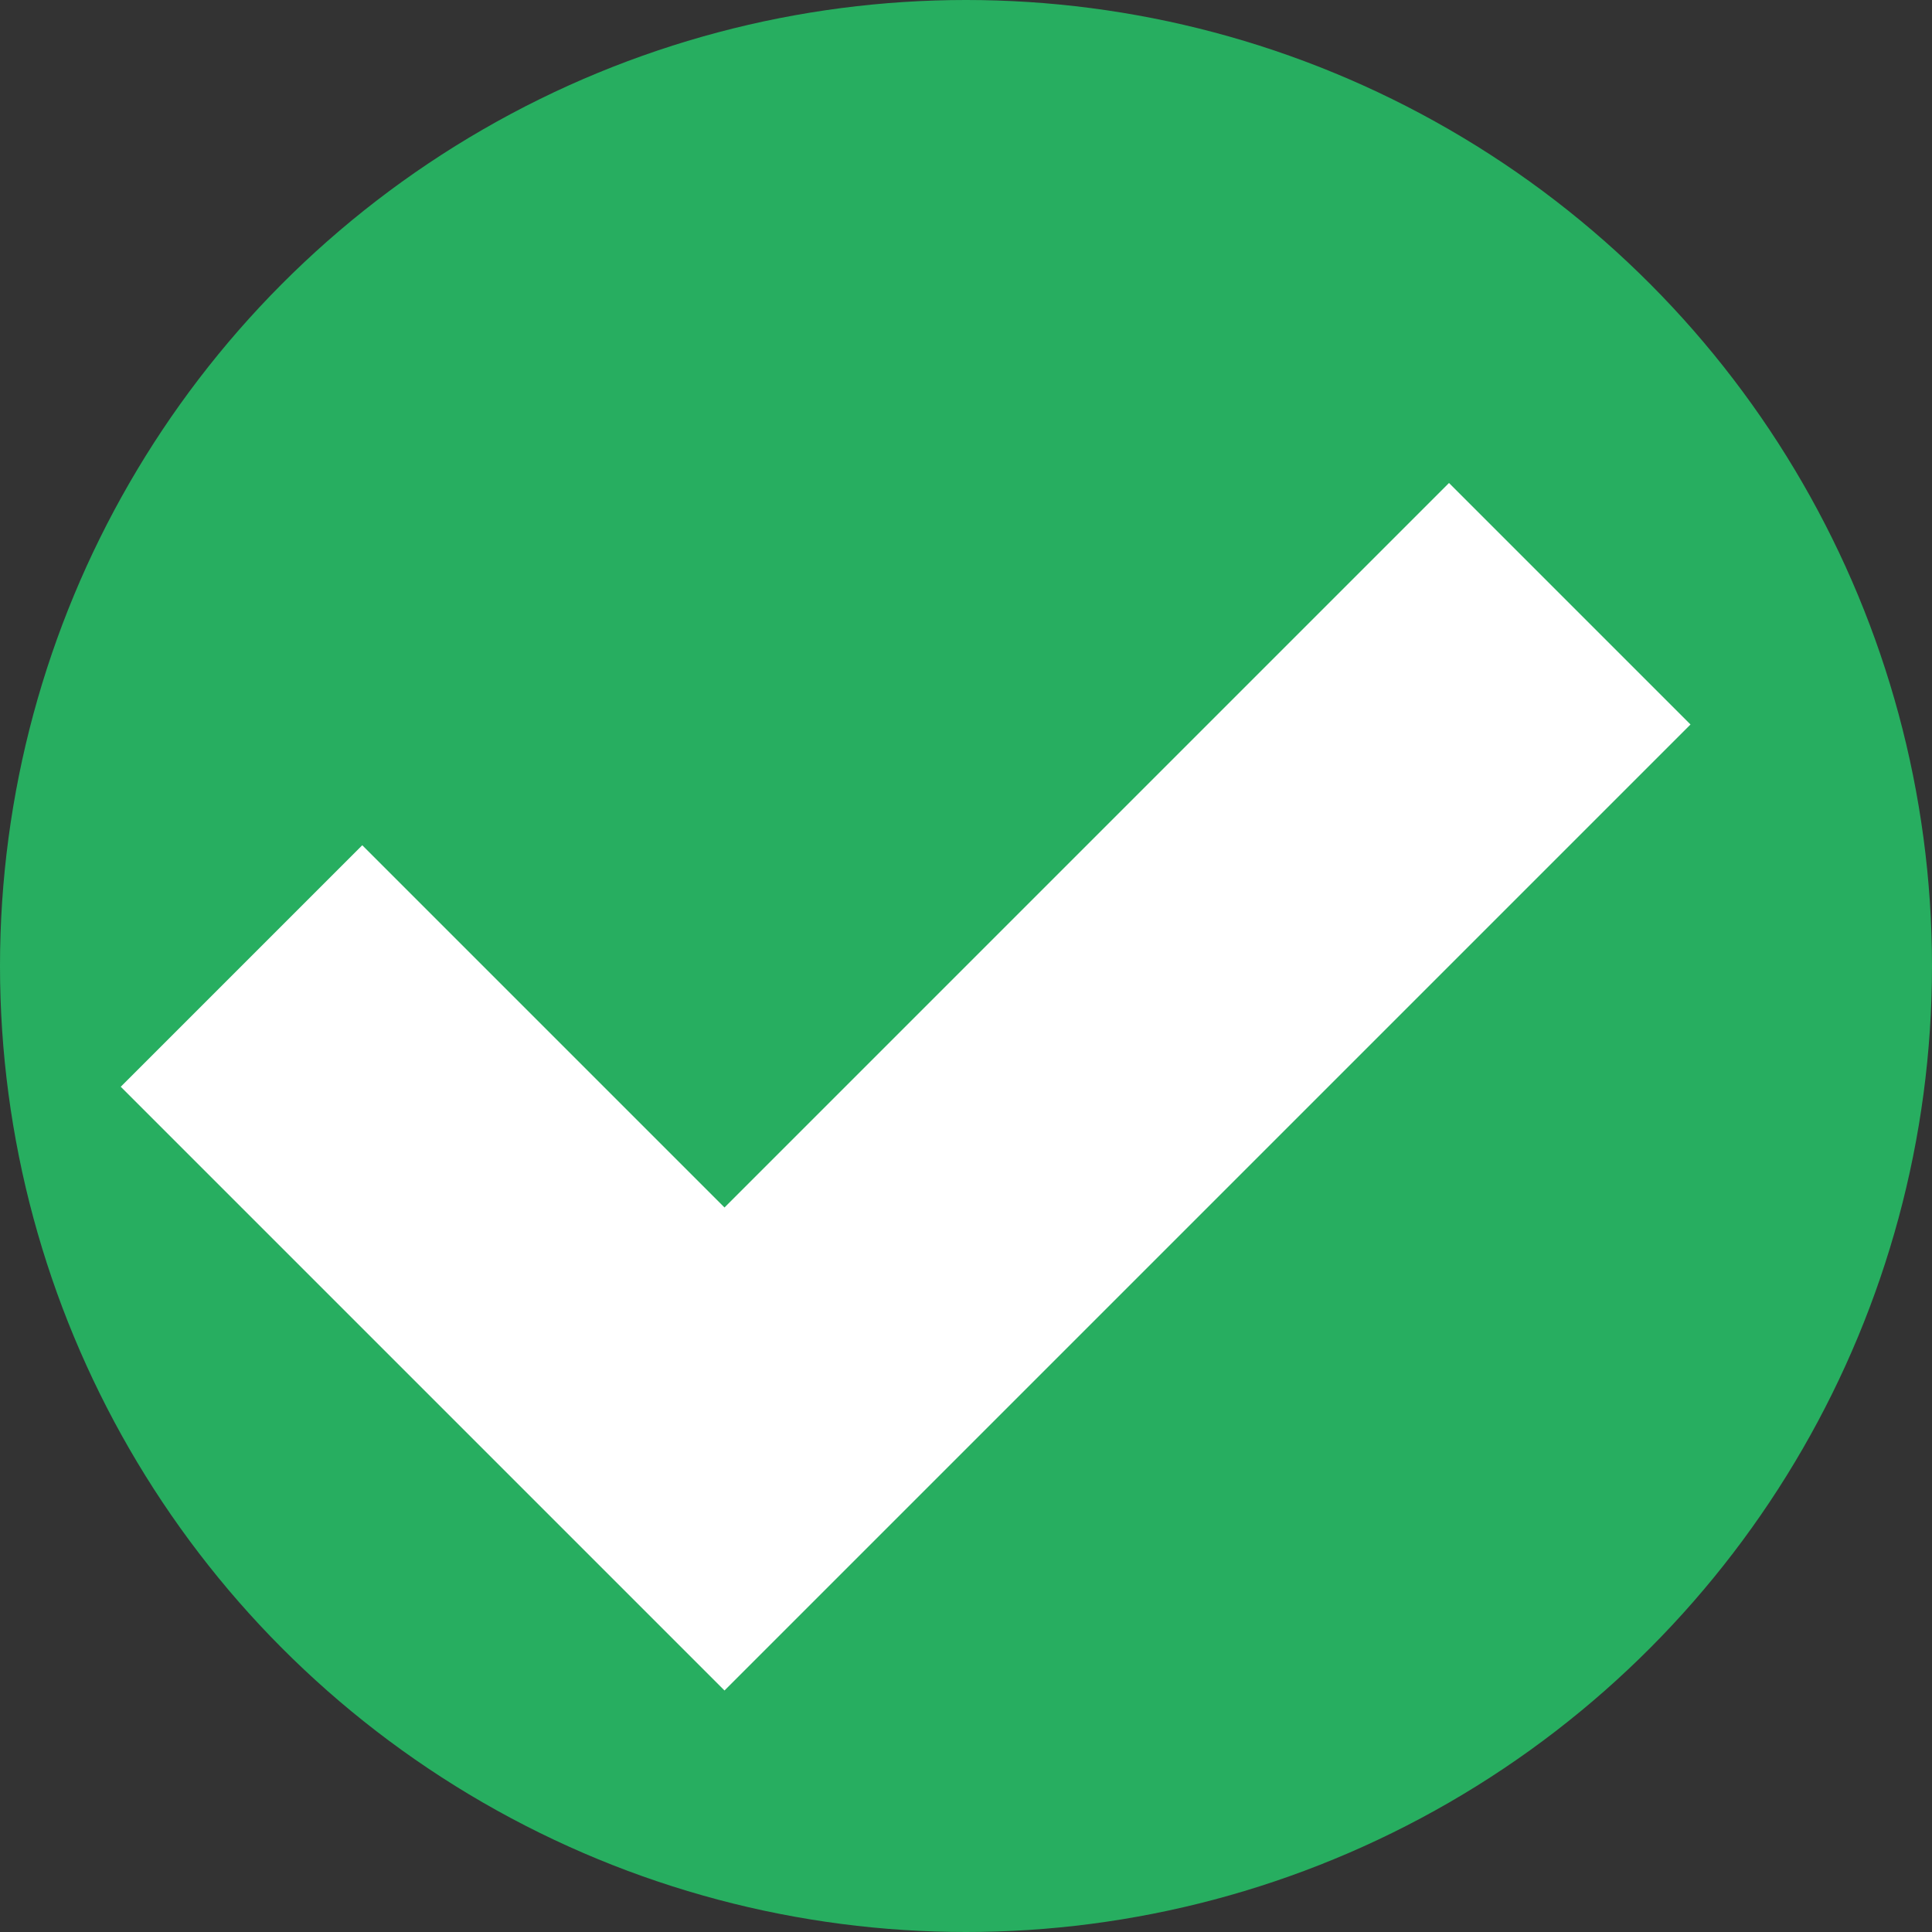 <svg viewBox="0 0 8 8" xmlns="http://www.w3.org/2000/svg">
    <rect x="0" y="0" width="8" height="8" fill="#333333" stroke="none"/>
    <style
        type="text/css"
        id="current-color-scheme">
        .ColorScheme-PositiveText {
            color:#27ae60;
        }
    </style>
    <circle style="fill:currentColor;fill-opacity:1;stroke:none" class="ColorScheme-PositiveText" cx="4" cy="4" r="4"/>
    <path d="M6 2L3 5 1.5 3.5l-1 1L3 7l4-4z" fill="#fff"/>
</svg>
